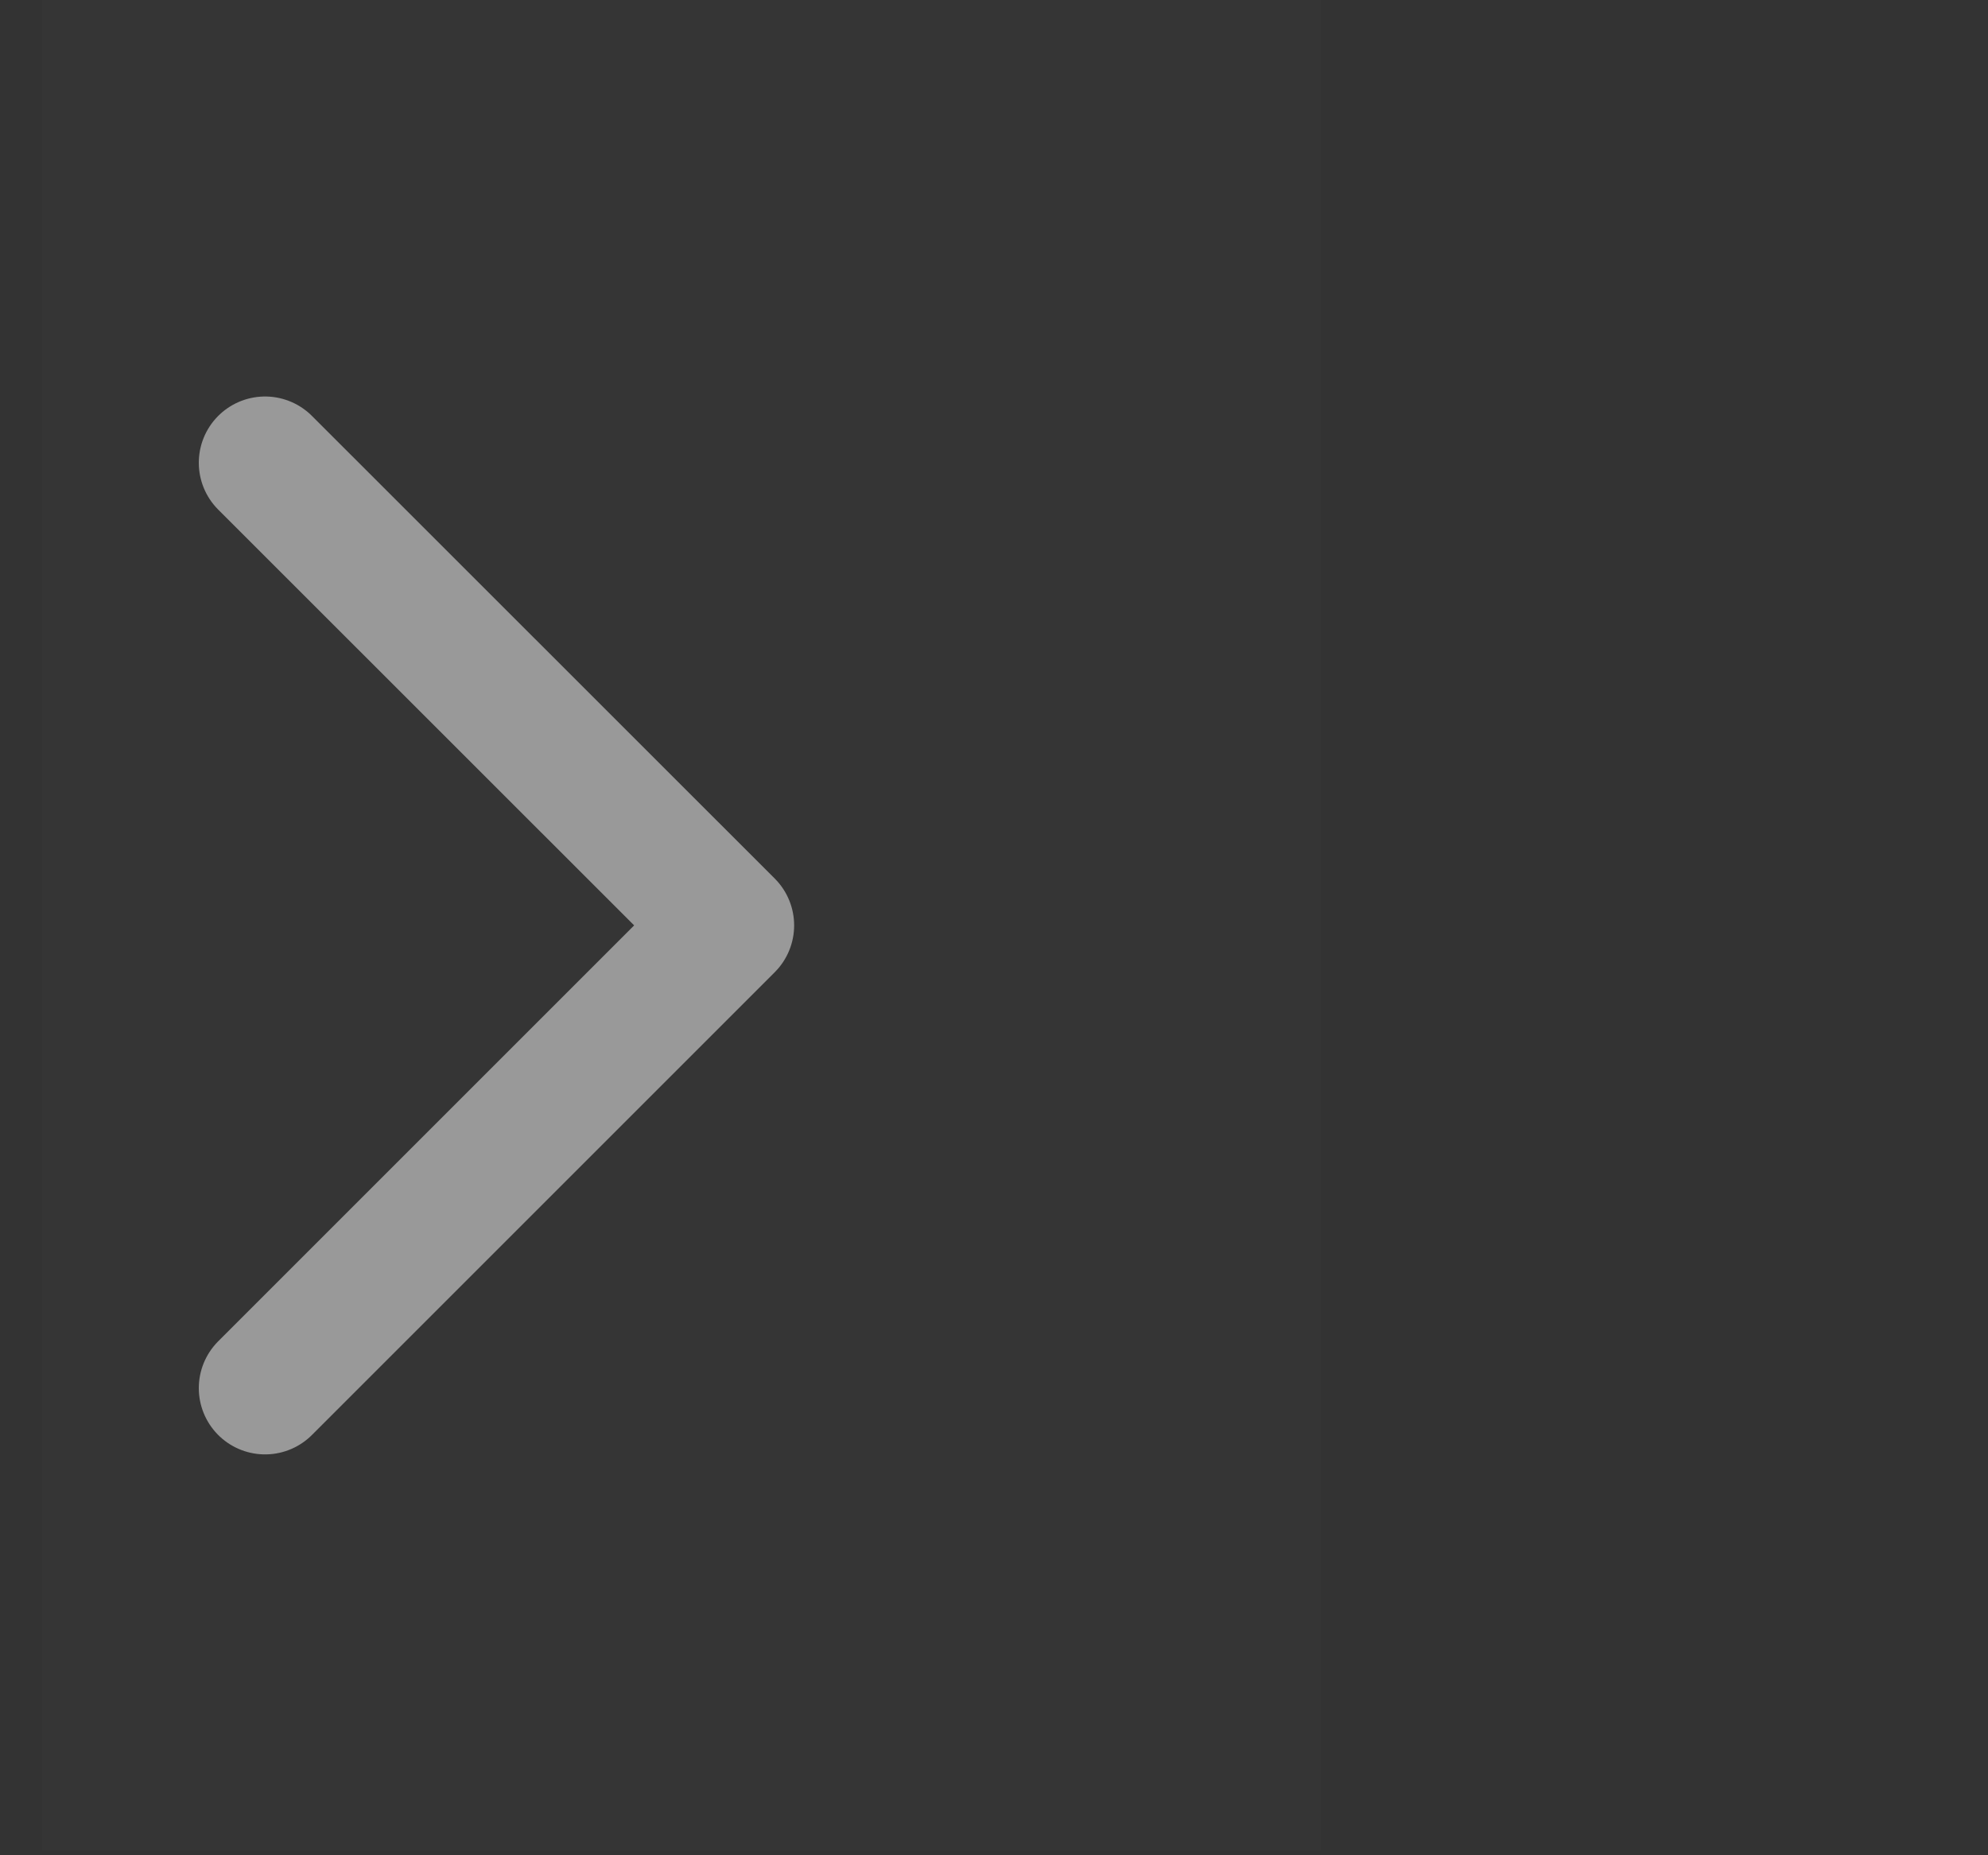 <svg width="15" height="14" viewBox="0 0 15 14" fill="none" xmlns="http://www.w3.org/2000/svg">
<rect x="0" y="0" width="15" height="14" fill="#333333" stroke="none"/>
<g id="Frame" clip-path="url(#clip0_77_57)">
<path id="Vector" d="M9.966 0H-4V13.966H9.966V0Z" fill="white" fill-opacity="0.01"/>
<path id="Vector_2" d="M2 3.492L5.492 6.983L2 10.475" stroke="#999999" stroke-linecap="round" stroke-linejoin="round"/>
</g>
<defs>
<clipPath id="clip0_77_57">
<rect width="13.966" height="13.966" fill="white" transform="translate(0.317)"/>
</clipPath>
</defs>
</svg>
